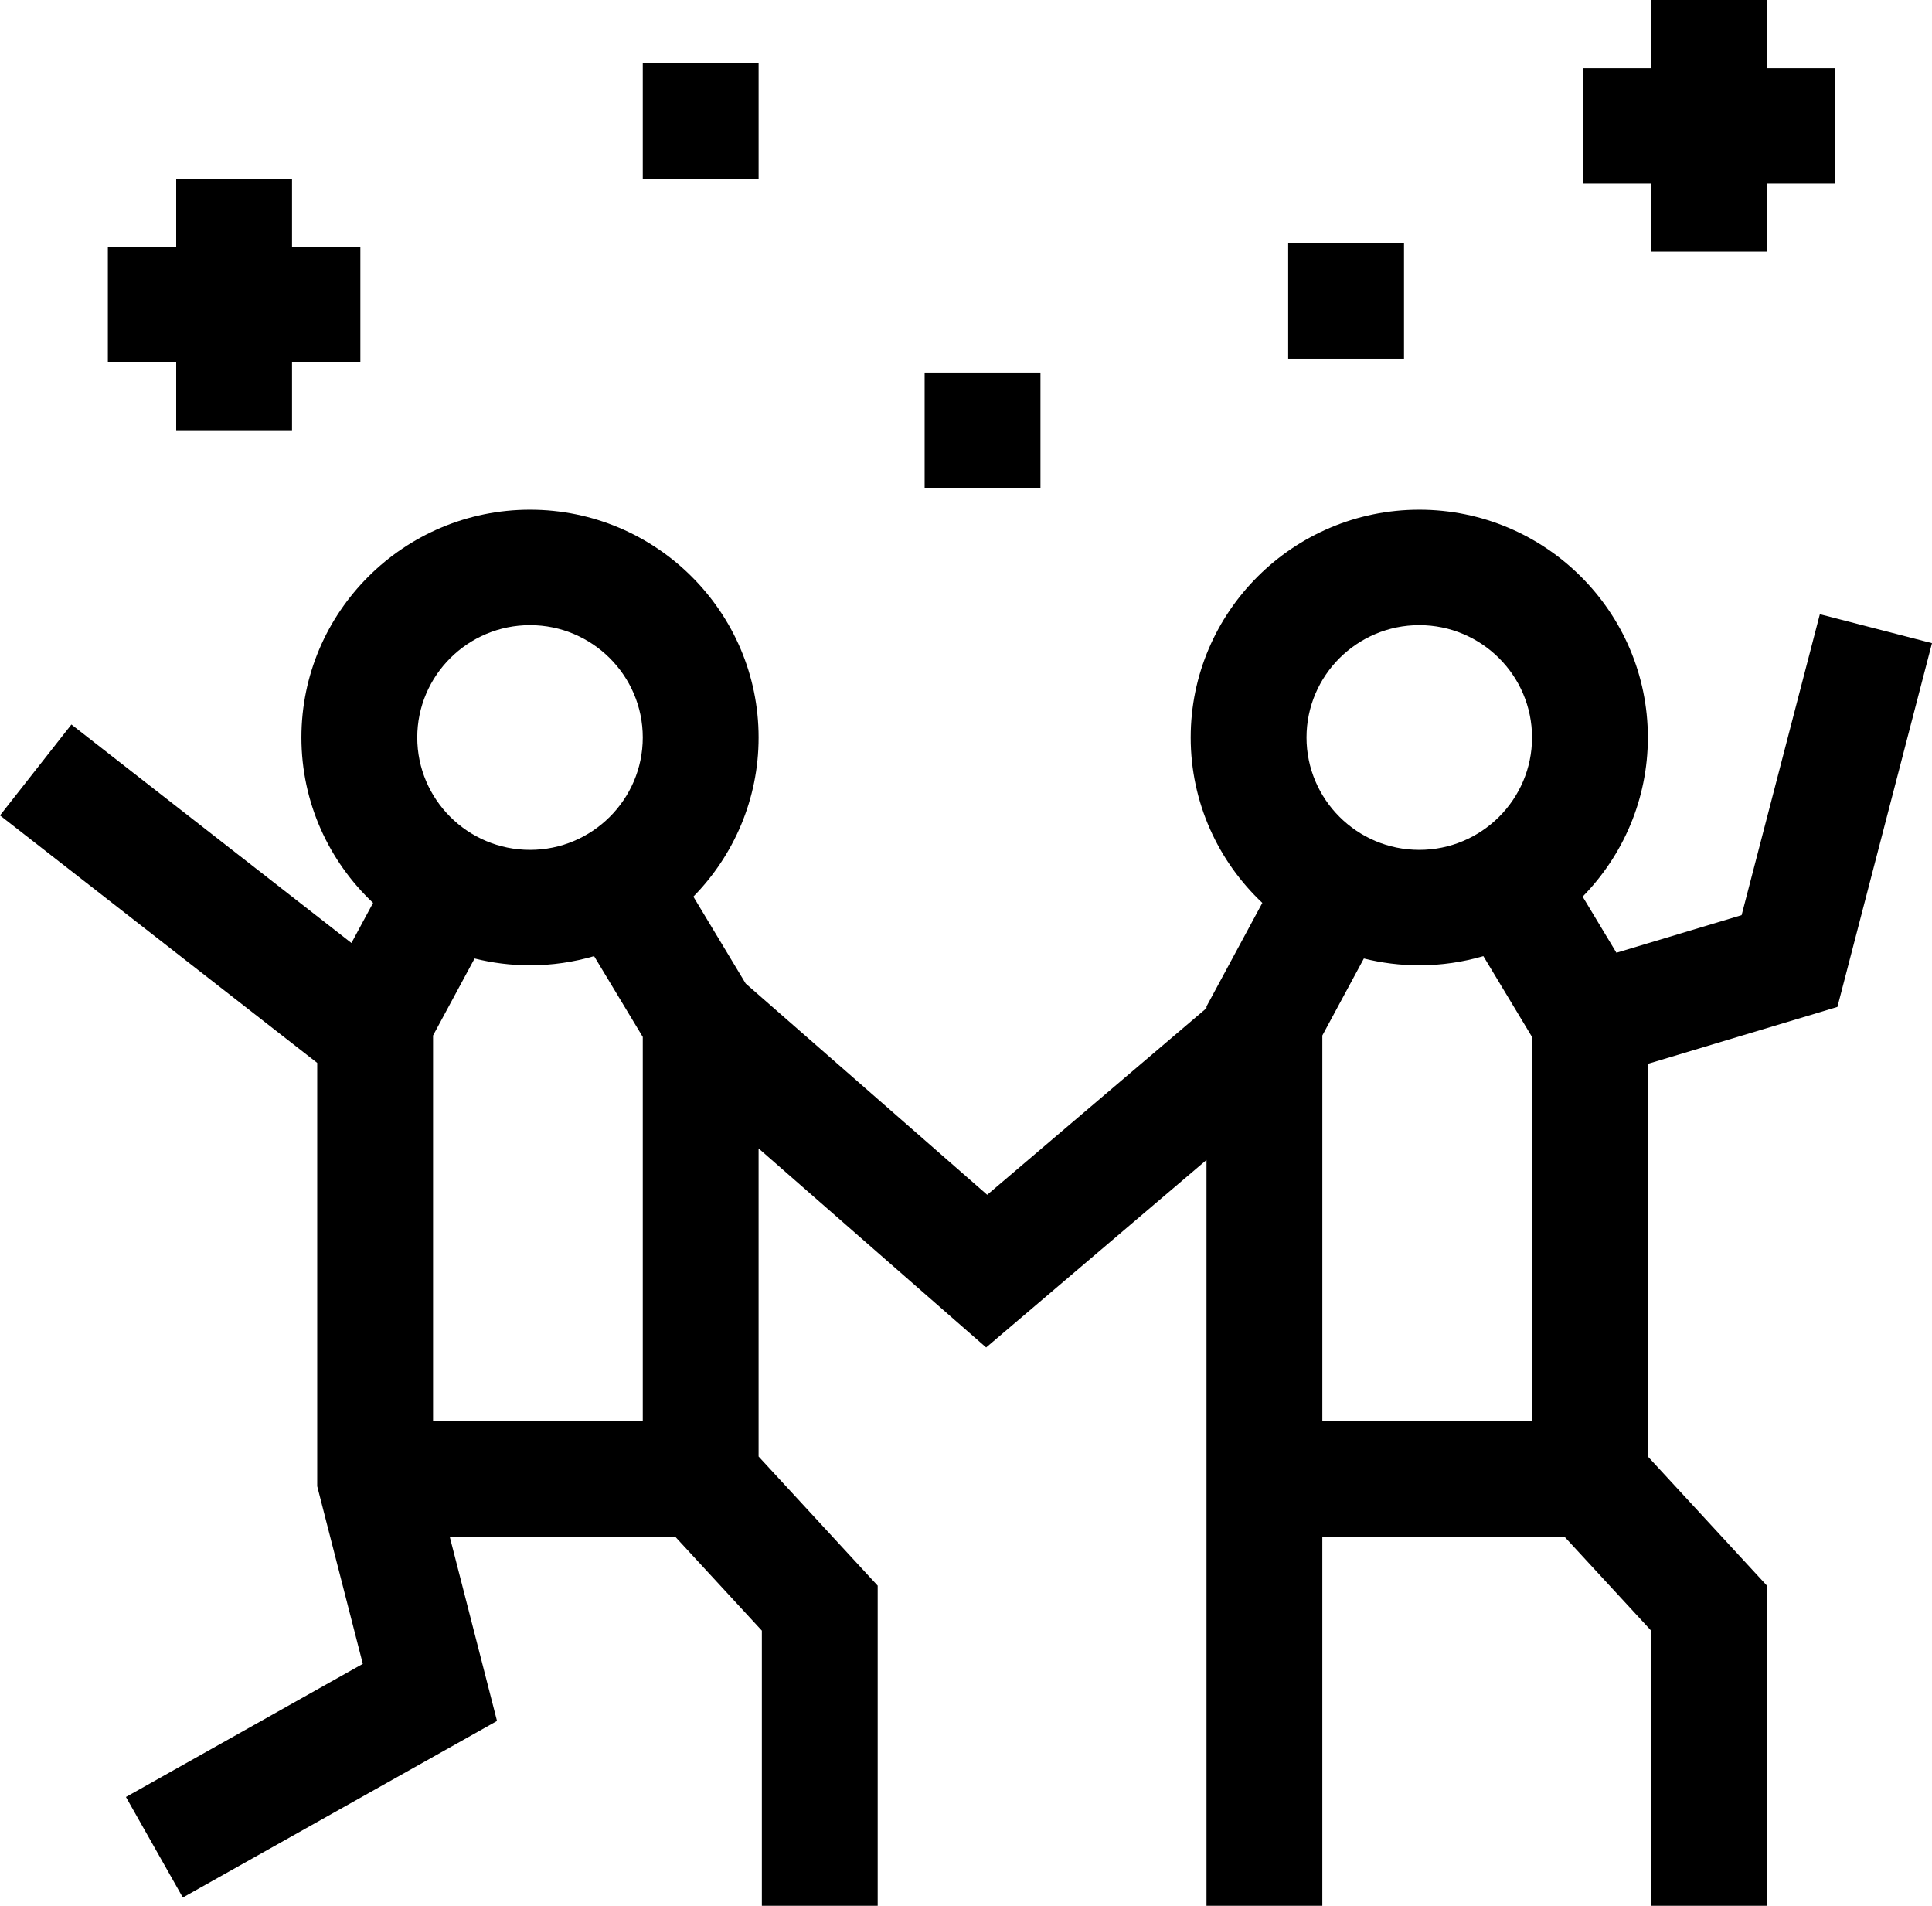<?xml version="1.0" encoding="UTF-8"?> <svg xmlns="http://www.w3.org/2000/svg" width="146" height="144" viewBox="0 0 146 144" fill="none"> <path d="M138.853 76.082L146 48.595L137.526 46.407L131.613 69.146L122.152 71.988L119.599 67.748C122.646 64.643 124.528 60.399 124.528 55.724C124.528 46.234 116.779 38.512 107.254 38.512C97.729 38.512 89.98 46.234 89.98 55.724C89.98 60.642 92.064 65.082 95.394 68.221L91.174 76.045V76.175L74.601 90.277L56.352 74.315L52.397 67.748C55.444 64.642 57.327 60.399 57.327 55.724C57.327 46.233 49.577 38.512 40.052 38.512C30.527 38.512 22.778 46.233 22.778 55.724C22.778 60.642 24.862 65.082 28.193 68.221L26.558 71.251L5.396 54.743L0 61.611L23.972 80.311V112.301L27.417 125.719L9.516 135.778L13.816 143.375L37.559 130.033L33.986 116.113H51.028L57.573 123.209V144H66.326V119.81L57.326 110.053V86.773L74.522 101.814L91.174 87.645V144H99.927V116.113H118.229L124.774 123.209V144H133.528V119.81L124.528 110.053V80.383L138.853 76.082ZM40.053 47.234C44.751 47.234 48.574 51.043 48.574 55.724C48.574 60.406 44.751 64.214 40.053 64.214C35.355 64.214 31.532 60.406 31.532 55.724C31.532 51.043 35.354 47.234 40.053 47.234ZM40.053 72.936C41.734 72.936 43.358 72.691 44.896 72.243L48.574 78.35V107.391H32.726V78.24L35.865 72.422C37.206 72.756 38.608 72.936 40.053 72.936ZM107.254 47.234C111.953 47.234 115.775 51.043 115.775 55.724C115.775 60.406 111.952 64.214 107.254 64.214C102.555 64.214 98.733 60.406 98.733 55.724C98.733 51.043 102.555 47.234 107.254 47.234ZM115.775 107.391H99.928V78.24L103.066 72.422C104.408 72.756 105.81 72.936 107.254 72.936C108.935 72.936 110.559 72.691 112.097 72.243L115.775 78.35V107.391Z" fill="black"></path> <path d="M13.315 32.506H22.068V27.36H27.232V18.639H22.068V13.494H13.315V18.639H8.151V27.36H13.315V32.506Z" fill="black"></path> <path d="M124.775 19.012H133.528V13.867H138.692V5.145H133.528V0H124.775V5.145H119.611V13.867H124.775V19.012Z" fill="black"></path> <path d="M48.574 4.772H57.327V13.494H48.574V4.772Z" fill="black"></path> <path d="M97.347 18.375H106.1V27.096H97.347V18.375Z" fill="black"></path> <path d="M69.874 28.145H78.627V36.867H69.874V28.145Z" fill="black"></path> </svg> 